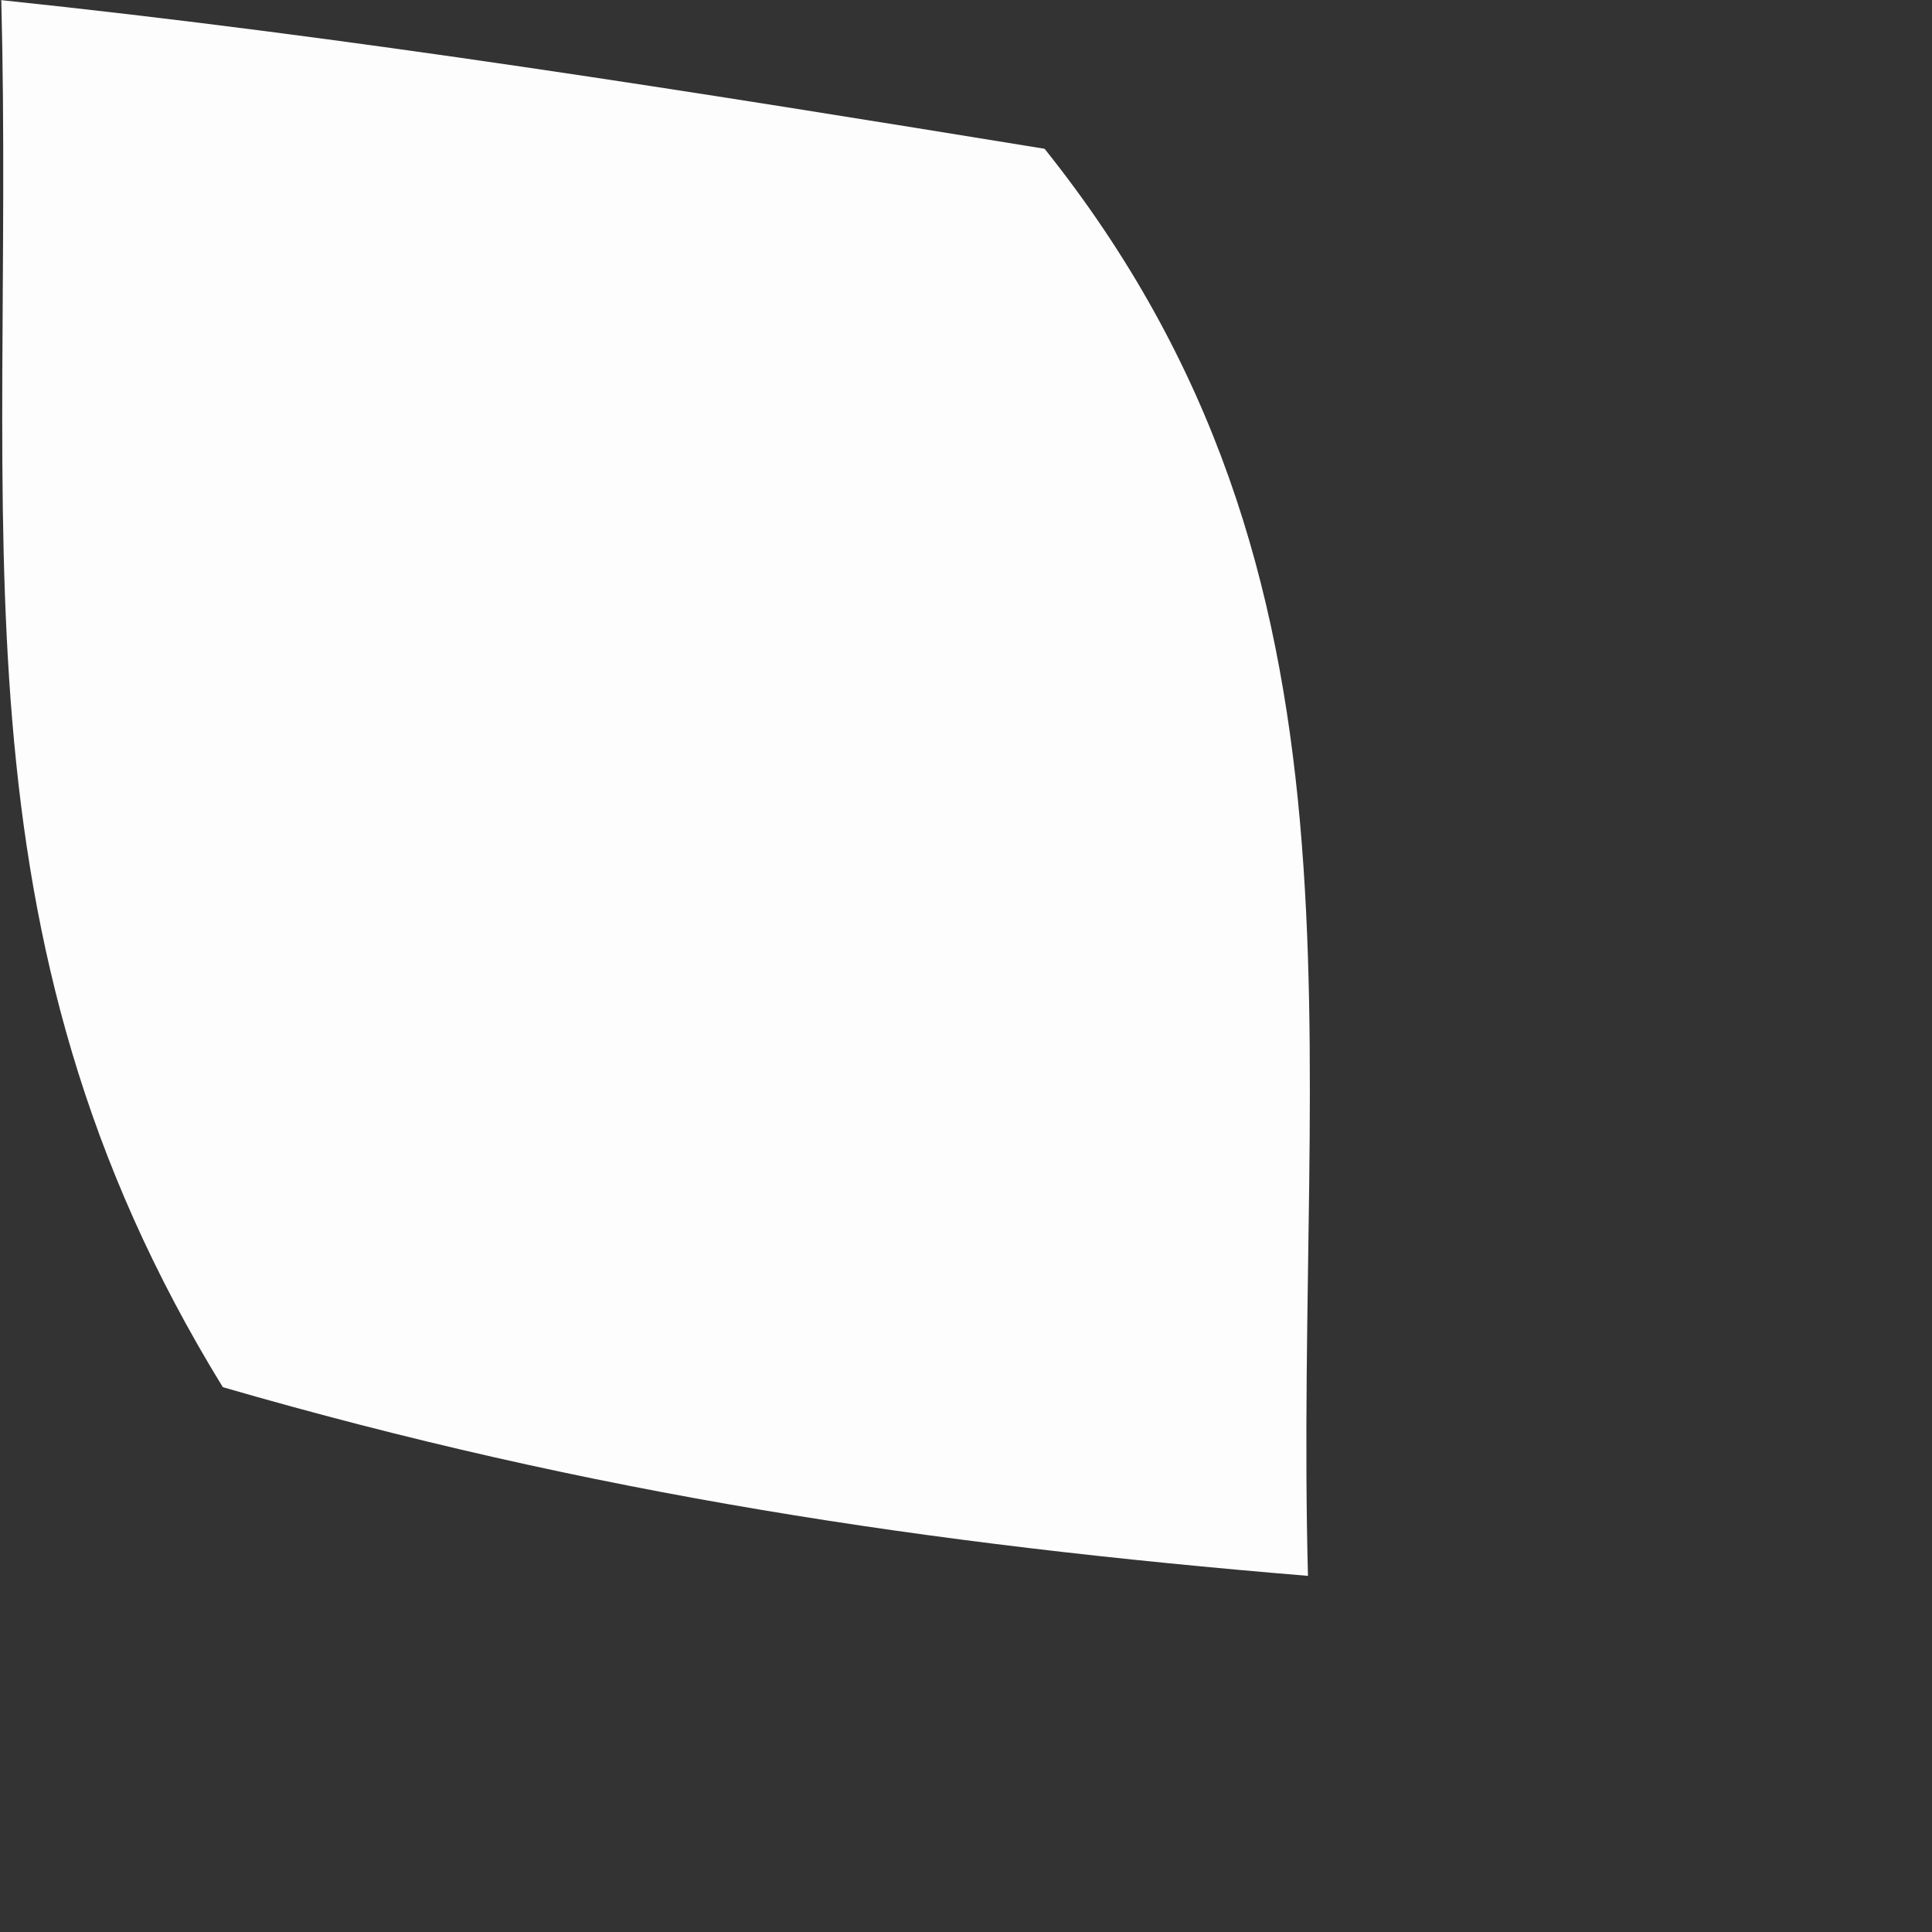 <?xml version="1.0" encoding="utf-8"?>
<svg xmlns="http://www.w3.org/2000/svg" fill="none" height="100%" overflow="visible" preserveAspectRatio="none" style="display: block;" viewBox="0 0 3 3" width="100%">
<rect x="0" y="0" width="3" height="3" fill="#333333" stroke="none"/>
<path d="M0 0C0.545 0.057 1.081 0.143 1.622 0.231C2.156 0.899 2.009 1.609 2.031 2.447C1.439 2.398 0.919 2.32 0.346 2.154C-0.088 1.448 0.023 0.821 0.002 0H0Z" fill="#FEFDFD" id="Vector"/>
</svg>